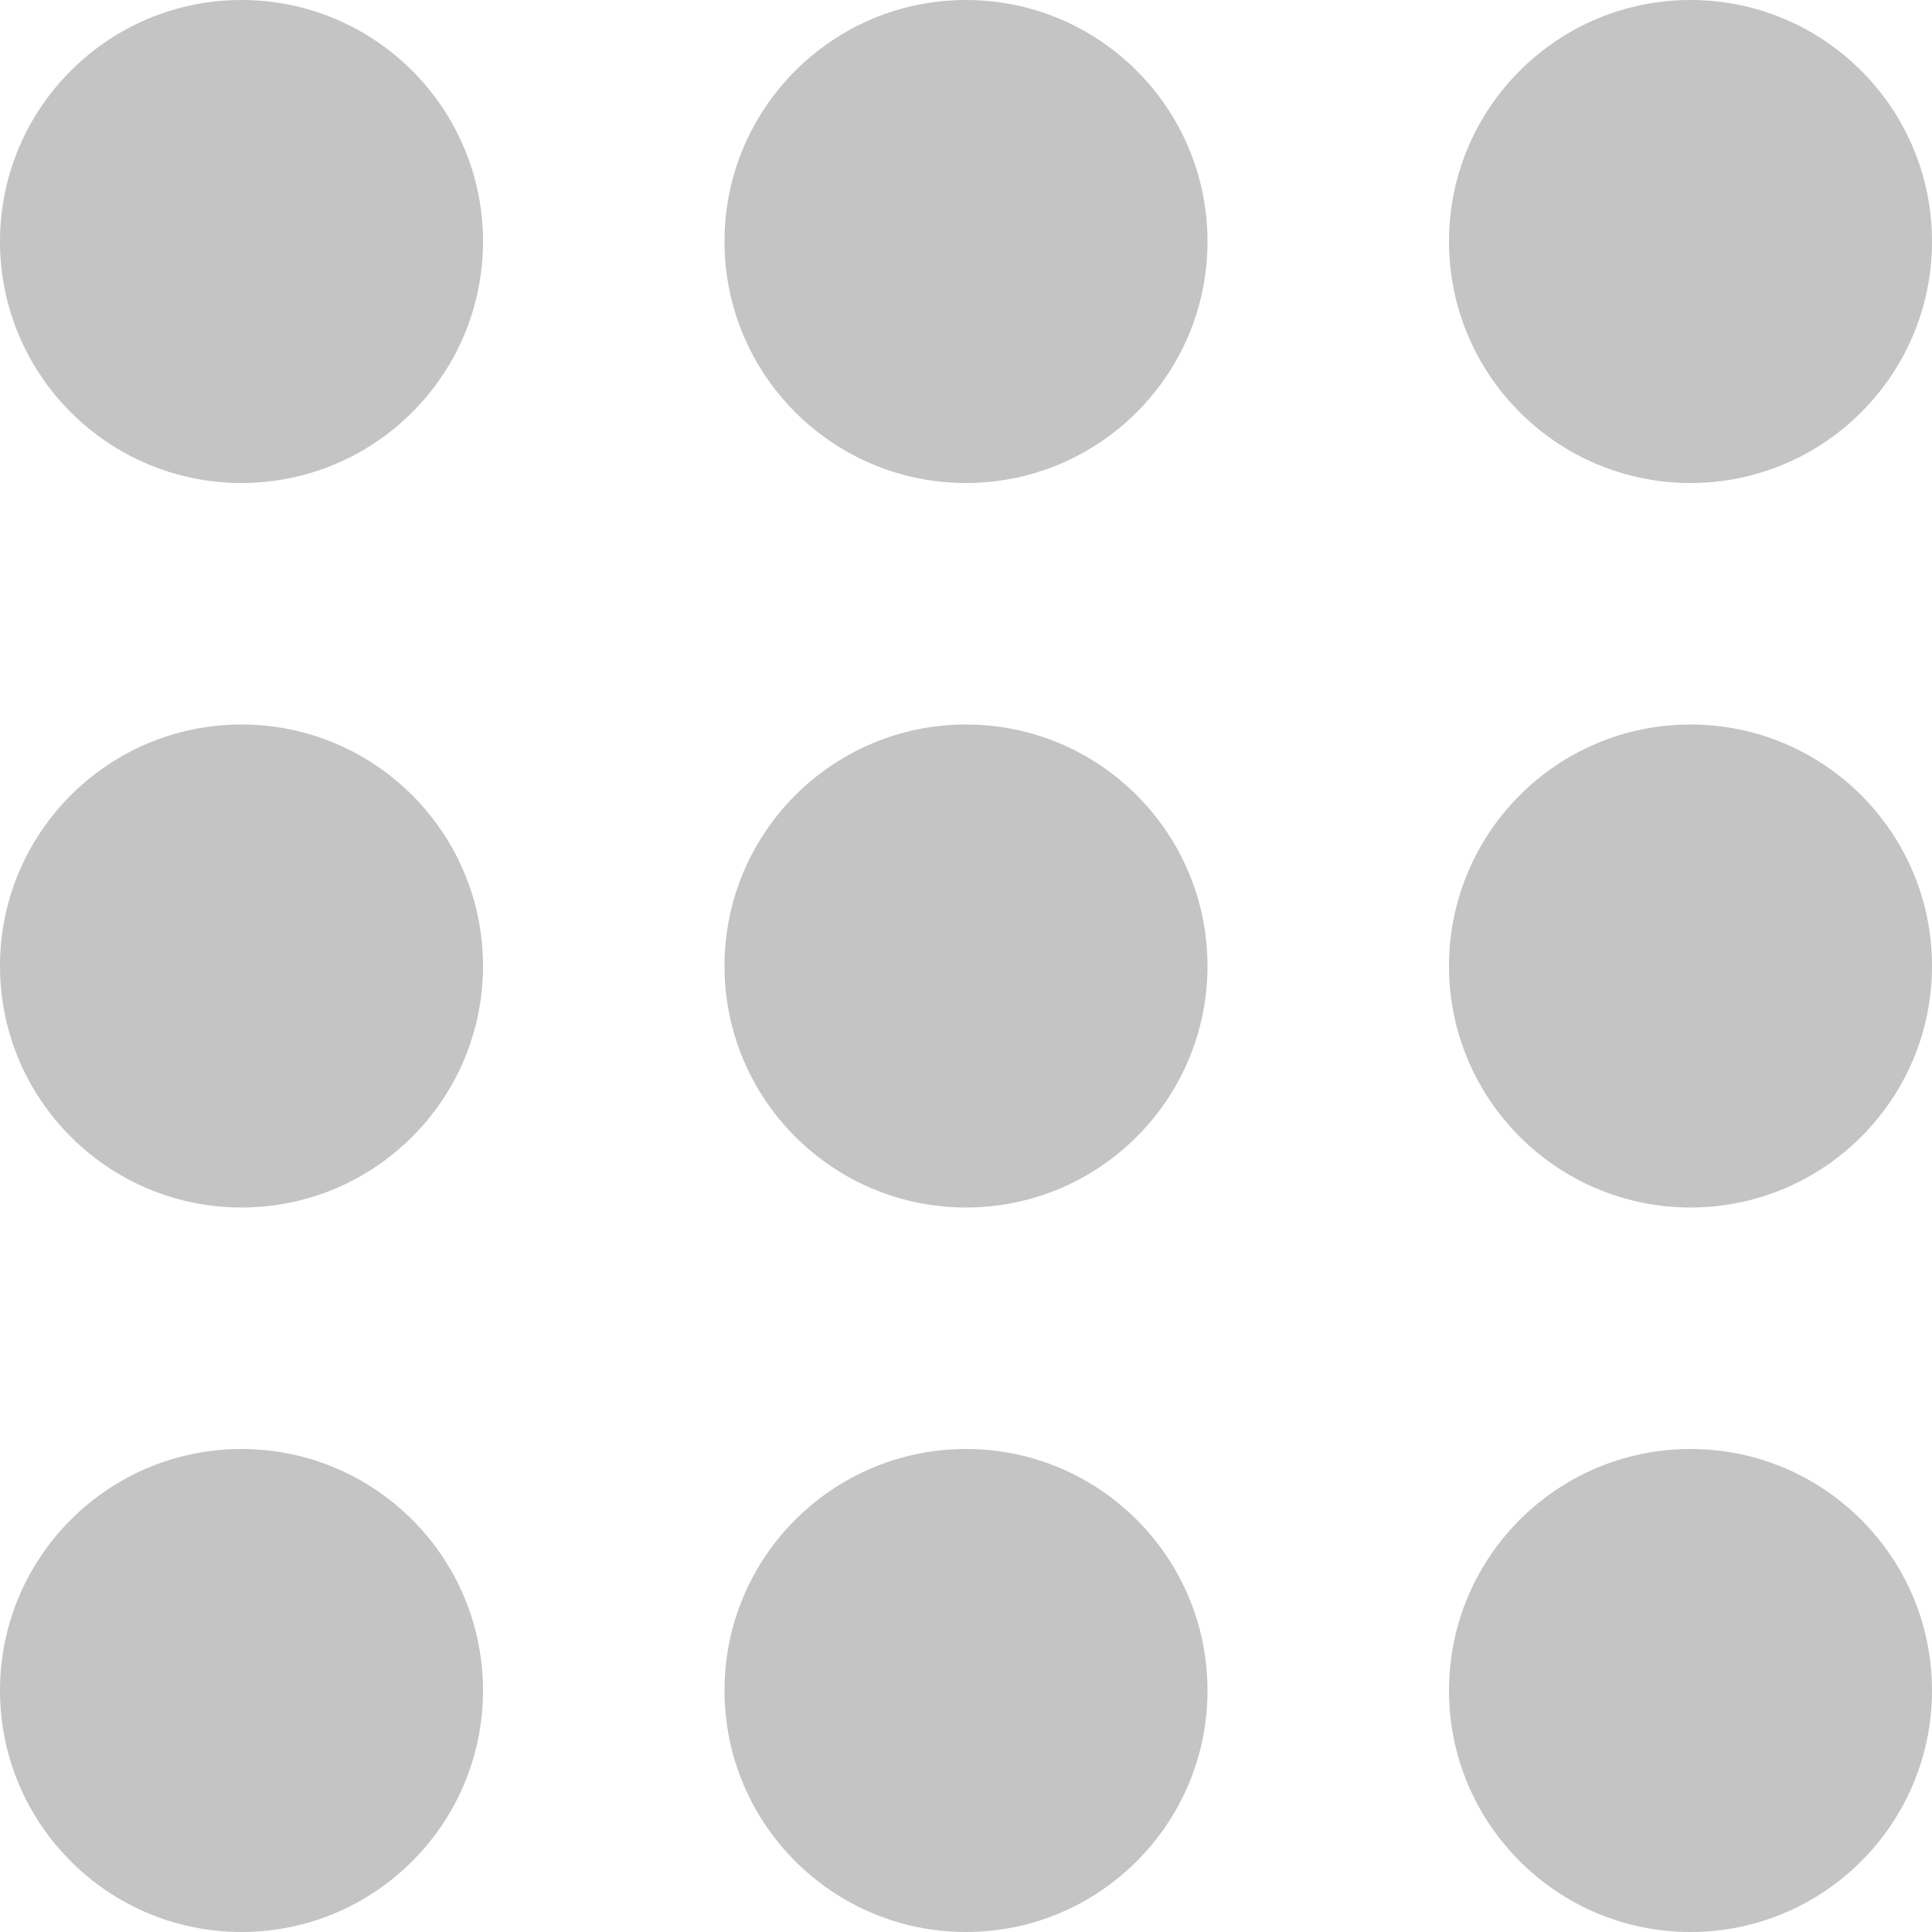 <svg width="10" height="10" viewBox="0 0 10 10" fill="none" xmlns="http://www.w3.org/2000/svg">
<path fill-rule="evenodd" clip-rule="evenodd" d="M2.5 1.25C2.5 1.94 1.94 2.5 1.25 2.5C0.56 2.5 0 1.94 0 1.25C0 0.56 0.56 0 1.25 0C1.94 0 2.5 0.56 2.5 1.25ZM2.5 5C2.5 5.69 1.94 6.25 1.25 6.25C0.56 6.25 0 5.69 0 5C0 4.31 0.56 3.75 1.25 3.75C1.94 3.75 2.5 4.31 2.5 5ZM1.25 10C1.94 10 2.5 9.44 2.5 8.75C2.5 8.06 1.94 7.5 1.25 7.5C0.56 7.5 0 8.06 0 8.75C0 9.44 0.56 10 1.25 10ZM6.25 1.25C6.25 1.94 5.69 2.5 5 2.5C4.31 2.5 3.75 1.94 3.75 1.25C3.75 0.56 4.31 0 5 0C5.69 0 6.25 0.56 6.25 1.25ZM5 6.25C5.69 6.25 6.25 5.69 6.25 5C6.25 4.31 5.69 3.75 5 3.75C4.31 3.75 3.75 4.31 3.75 5C3.75 5.69 4.31 6.25 5 6.25ZM6.25 8.75C6.25 9.44 5.69 10 5 10C4.31 10 3.75 9.44 3.75 8.75C3.75 8.06 4.31 7.5 5 7.5C5.69 7.5 6.25 8.06 6.25 8.75ZM8.75 2.5C9.44 2.5 10 1.94 10 1.25C10 0.56 9.44 0 8.75 0C8.06 0 7.5 0.56 7.5 1.25C7.5 1.94 8.06 2.5 8.75 2.5ZM10 5C10 5.69 9.44 6.25 8.75 6.25C8.06 6.25 7.5 5.69 7.5 5C7.5 4.31 8.06 3.75 8.75 3.75C9.44 3.75 10 4.31 10 5ZM8.75 10C9.44 10 10 9.44 10 8.75C10 8.06 9.44 7.5 8.75 7.5C8.06 7.5 7.5 8.06 7.5 8.75C7.5 9.44 8.06 10 8.75 10Z" fill="#C4C4C4"/>
</svg>
